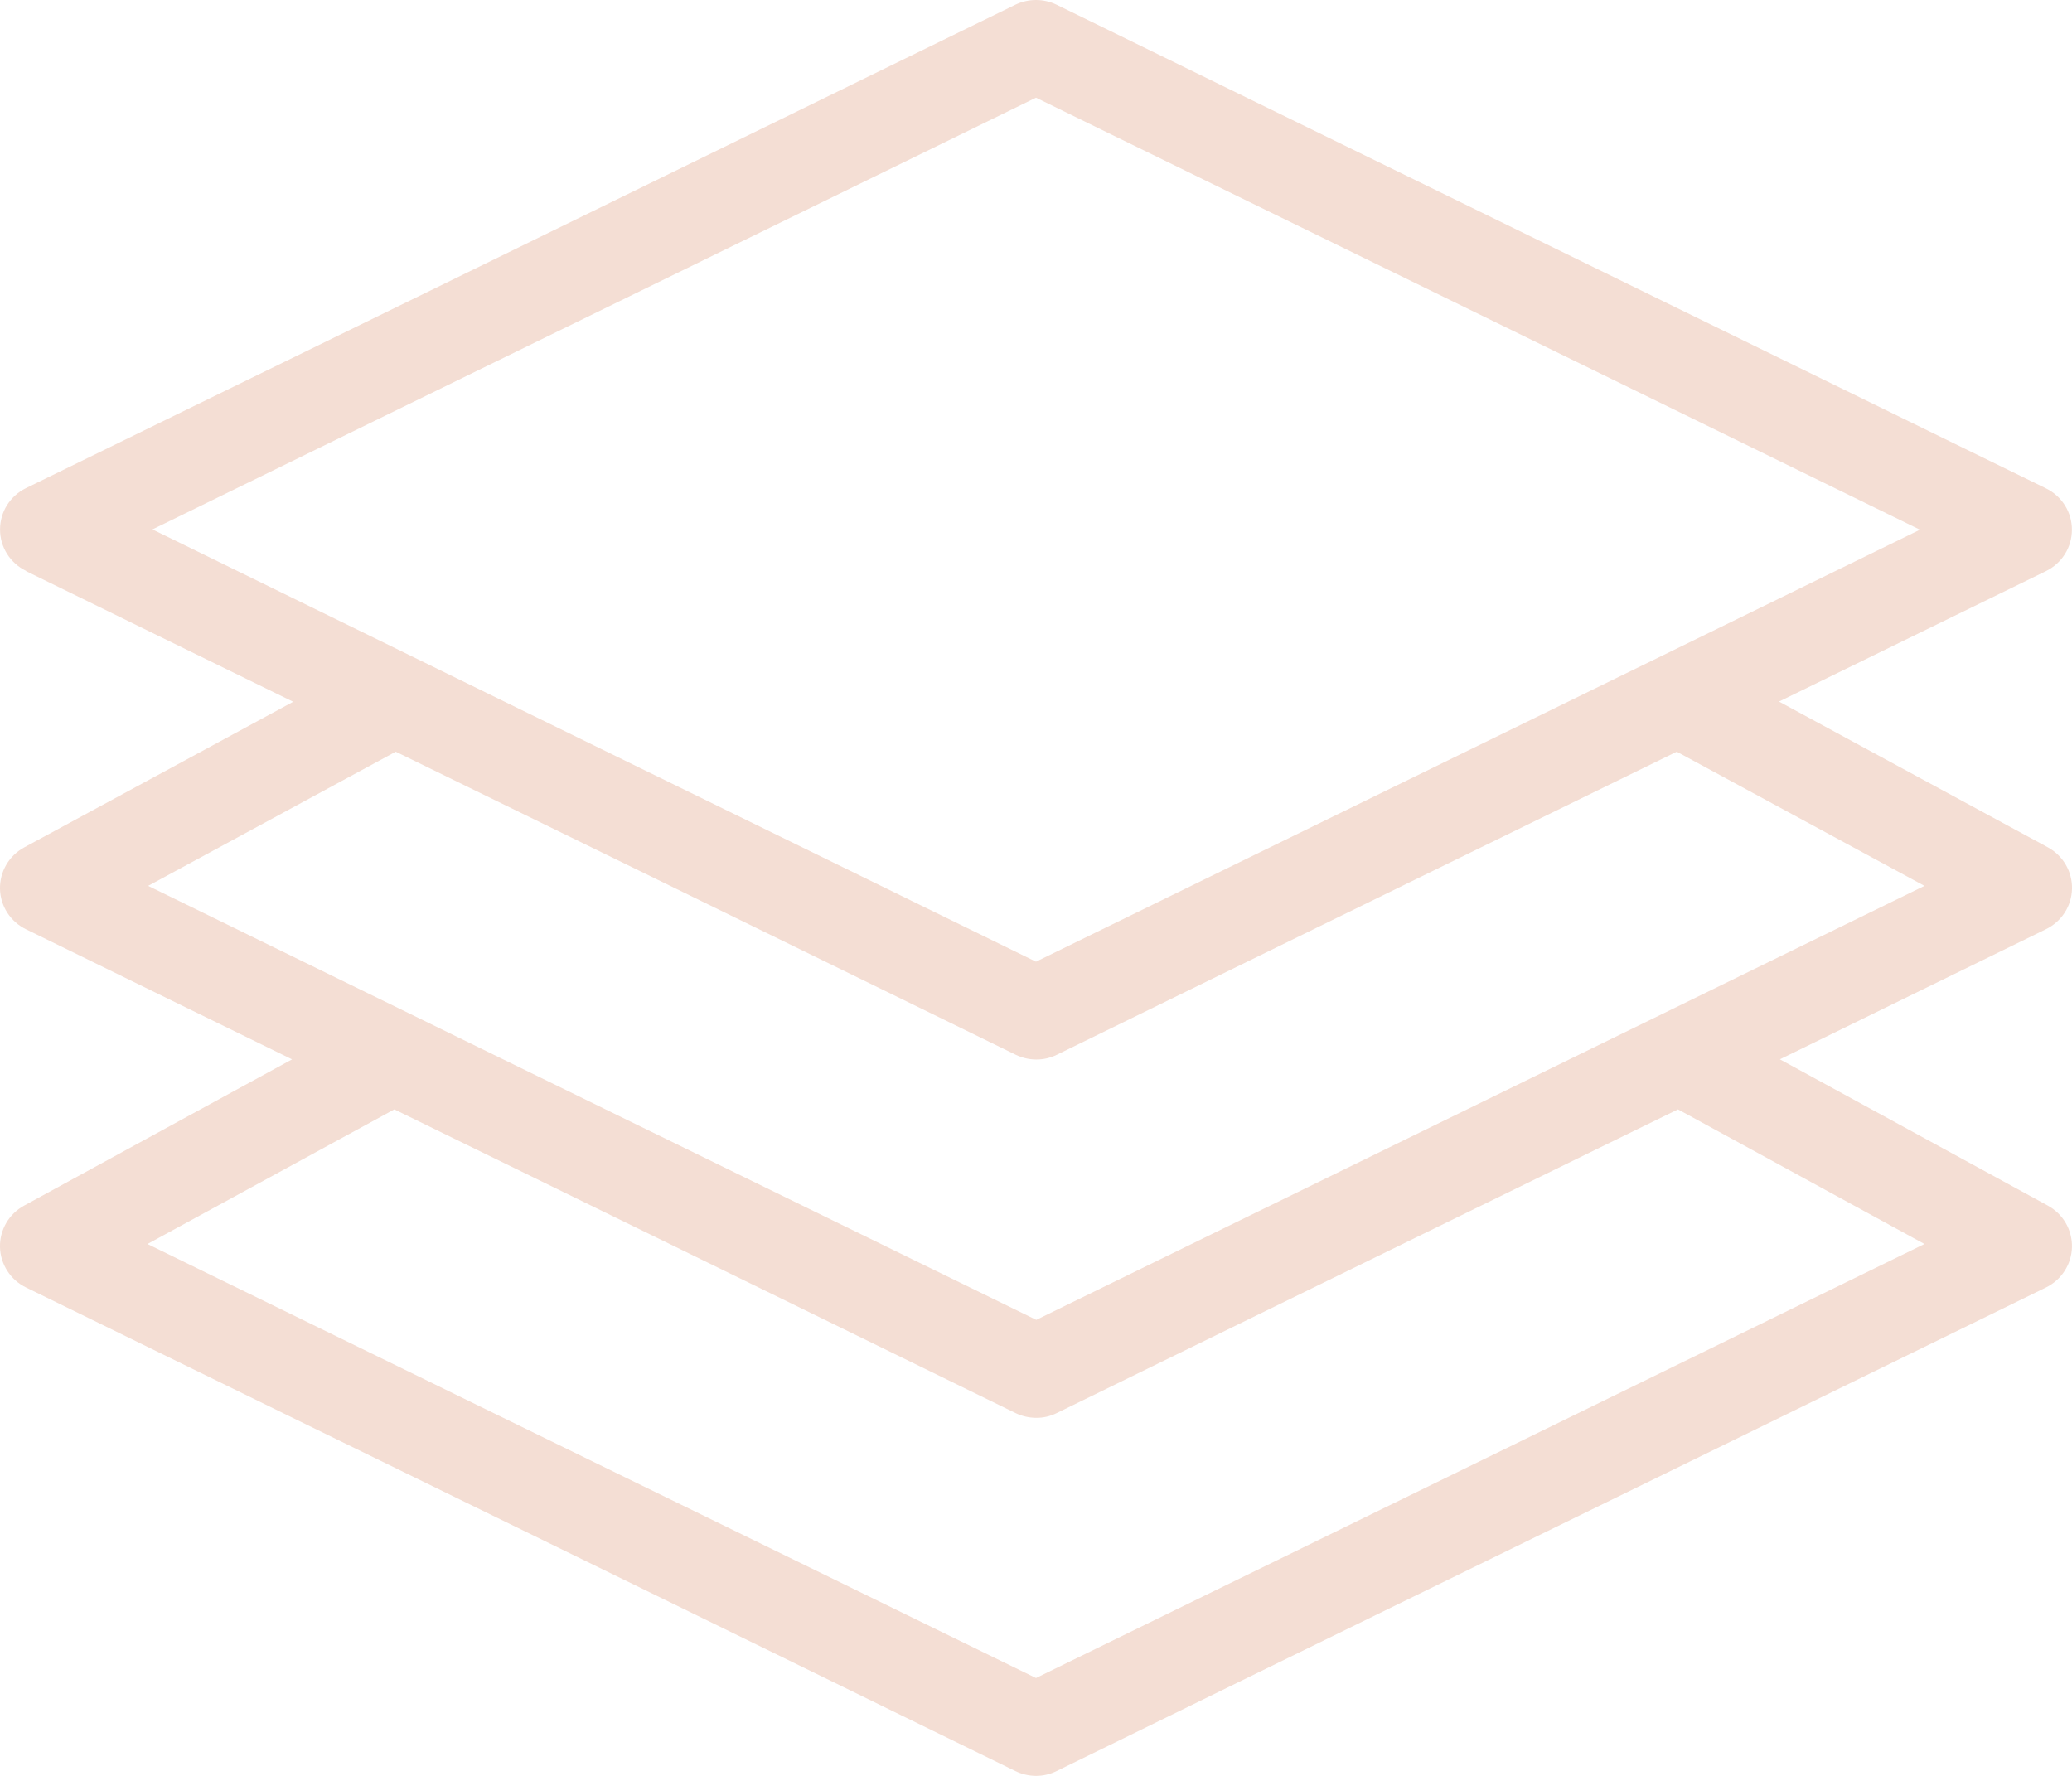 <svg width="42" height="36" viewBox="0 0 42 36" fill="none" xmlns="http://www.w3.org/2000/svg">
<path d="M0.529 11.578L5.943 14.226L0.493 17.177C0.341 17.259 0.214 17.381 0.128 17.529C0.041 17.678 -0.003 17.847 0 18.019C0.004 18.19 0.055 18.358 0.148 18.502C0.242 18.647 0.373 18.763 0.529 18.839L5.92 21.475L0.49 24.439C0.338 24.522 0.212 24.644 0.126 24.792C0.04 24.941 -0.004 25.11 0 25.281C0.004 25.453 0.056 25.619 0.149 25.764C0.242 25.908 0.373 26.024 0.529 26.1L20.581 35.902C20.712 35.966 20.855 35.999 21 36C21.145 36 21.288 35.967 21.418 35.902L41.471 26.1C41.626 26.024 41.757 25.908 41.85 25.764C41.944 25.619 41.995 25.453 41.999 25.281C42.003 25.11 41.959 24.941 41.873 24.792C41.787 24.644 41.661 24.522 41.509 24.439L36.079 21.474L41.471 18.837C41.626 18.762 41.757 18.646 41.851 18.502C41.944 18.358 41.996 18.191 42 18.019C42.004 17.848 41.961 17.679 41.874 17.53C41.788 17.382 41.663 17.26 41.511 17.177L36.061 14.222L41.471 11.578C41.629 11.501 41.762 11.382 41.856 11.233C41.949 11.085 41.998 10.913 41.998 10.738C41.998 10.563 41.949 10.392 41.856 10.244C41.762 10.095 41.629 9.976 41.471 9.899L21.418 0.096C21.288 0.033 21.145 0 21 0C20.855 0 20.712 0.033 20.581 0.096L0.529 9.894C0.37 9.971 0.237 10.091 0.143 10.239C0.05 10.387 0.001 10.559 0.001 10.734C0.001 10.909 0.05 11.08 0.143 11.228C0.237 11.377 0.37 11.496 0.529 11.573V11.578ZM39.009 25.218L21 34.016L2.989 25.218L7.993 22.489L20.585 28.645C20.715 28.708 20.858 28.741 21.003 28.742C21.148 28.743 21.291 28.71 21.421 28.645L34.013 22.489L39.009 25.218ZM39.009 17.958L21.006 26.756L3.003 17.958L8.022 15.238L20.588 21.381C20.718 21.444 20.861 21.478 21.006 21.478C21.151 21.479 21.294 21.445 21.424 21.381L33.988 15.238L39.009 17.958ZM21 1.98L38.918 10.738L21 19.495L3.09 10.732L21 1.98Z" fill="#F4DED4"/>
</svg>
